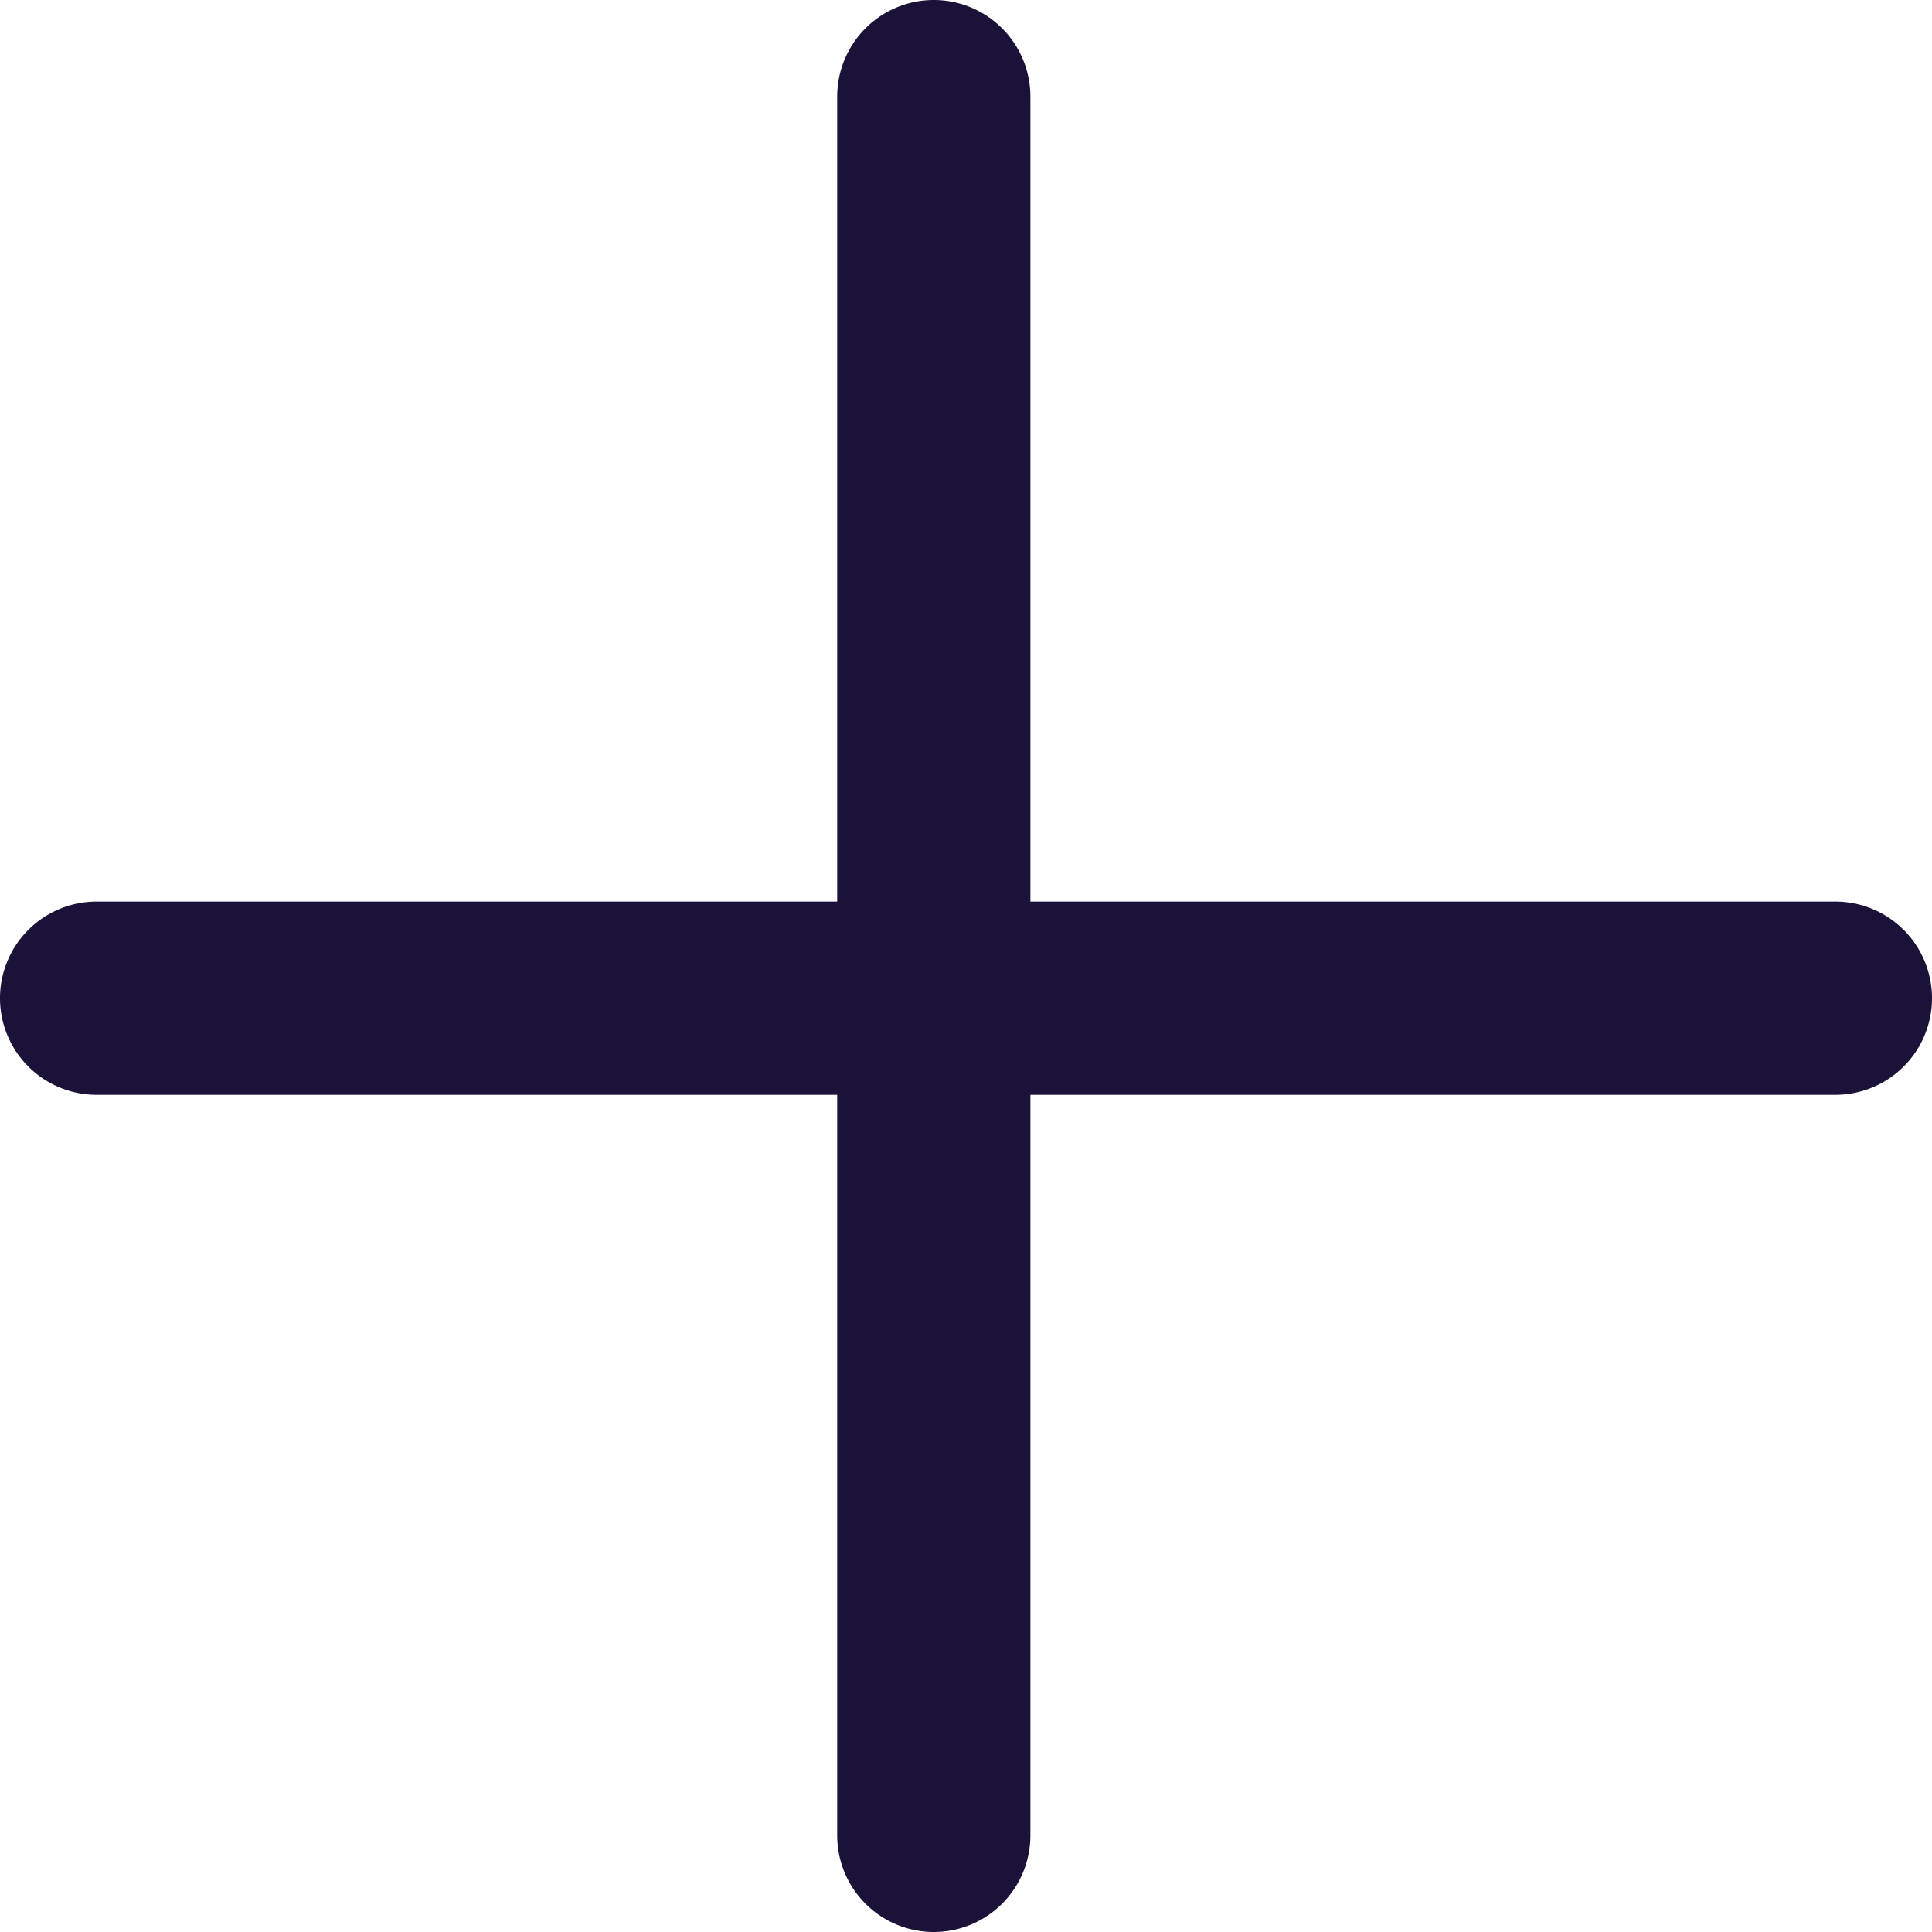 <svg xmlns="http://www.w3.org/2000/svg" width="30" height="30" fill="none"><path fill="#1B1139" d="M0 15.5A1.5 1.5 0 0 1 1.5 14h27a1.5 1.5 0 1 1 0 3h-27A1.5 1.5 0 0 1 0 15.5Z"/><path fill="#1B1139" d="M14.5 0A1.5 1.5 0 0 1 16 1.5v27a1.5 1.5 0 0 1-3 0v-27A1.5 1.5 0 0 1 14.5 0Z"/></svg>